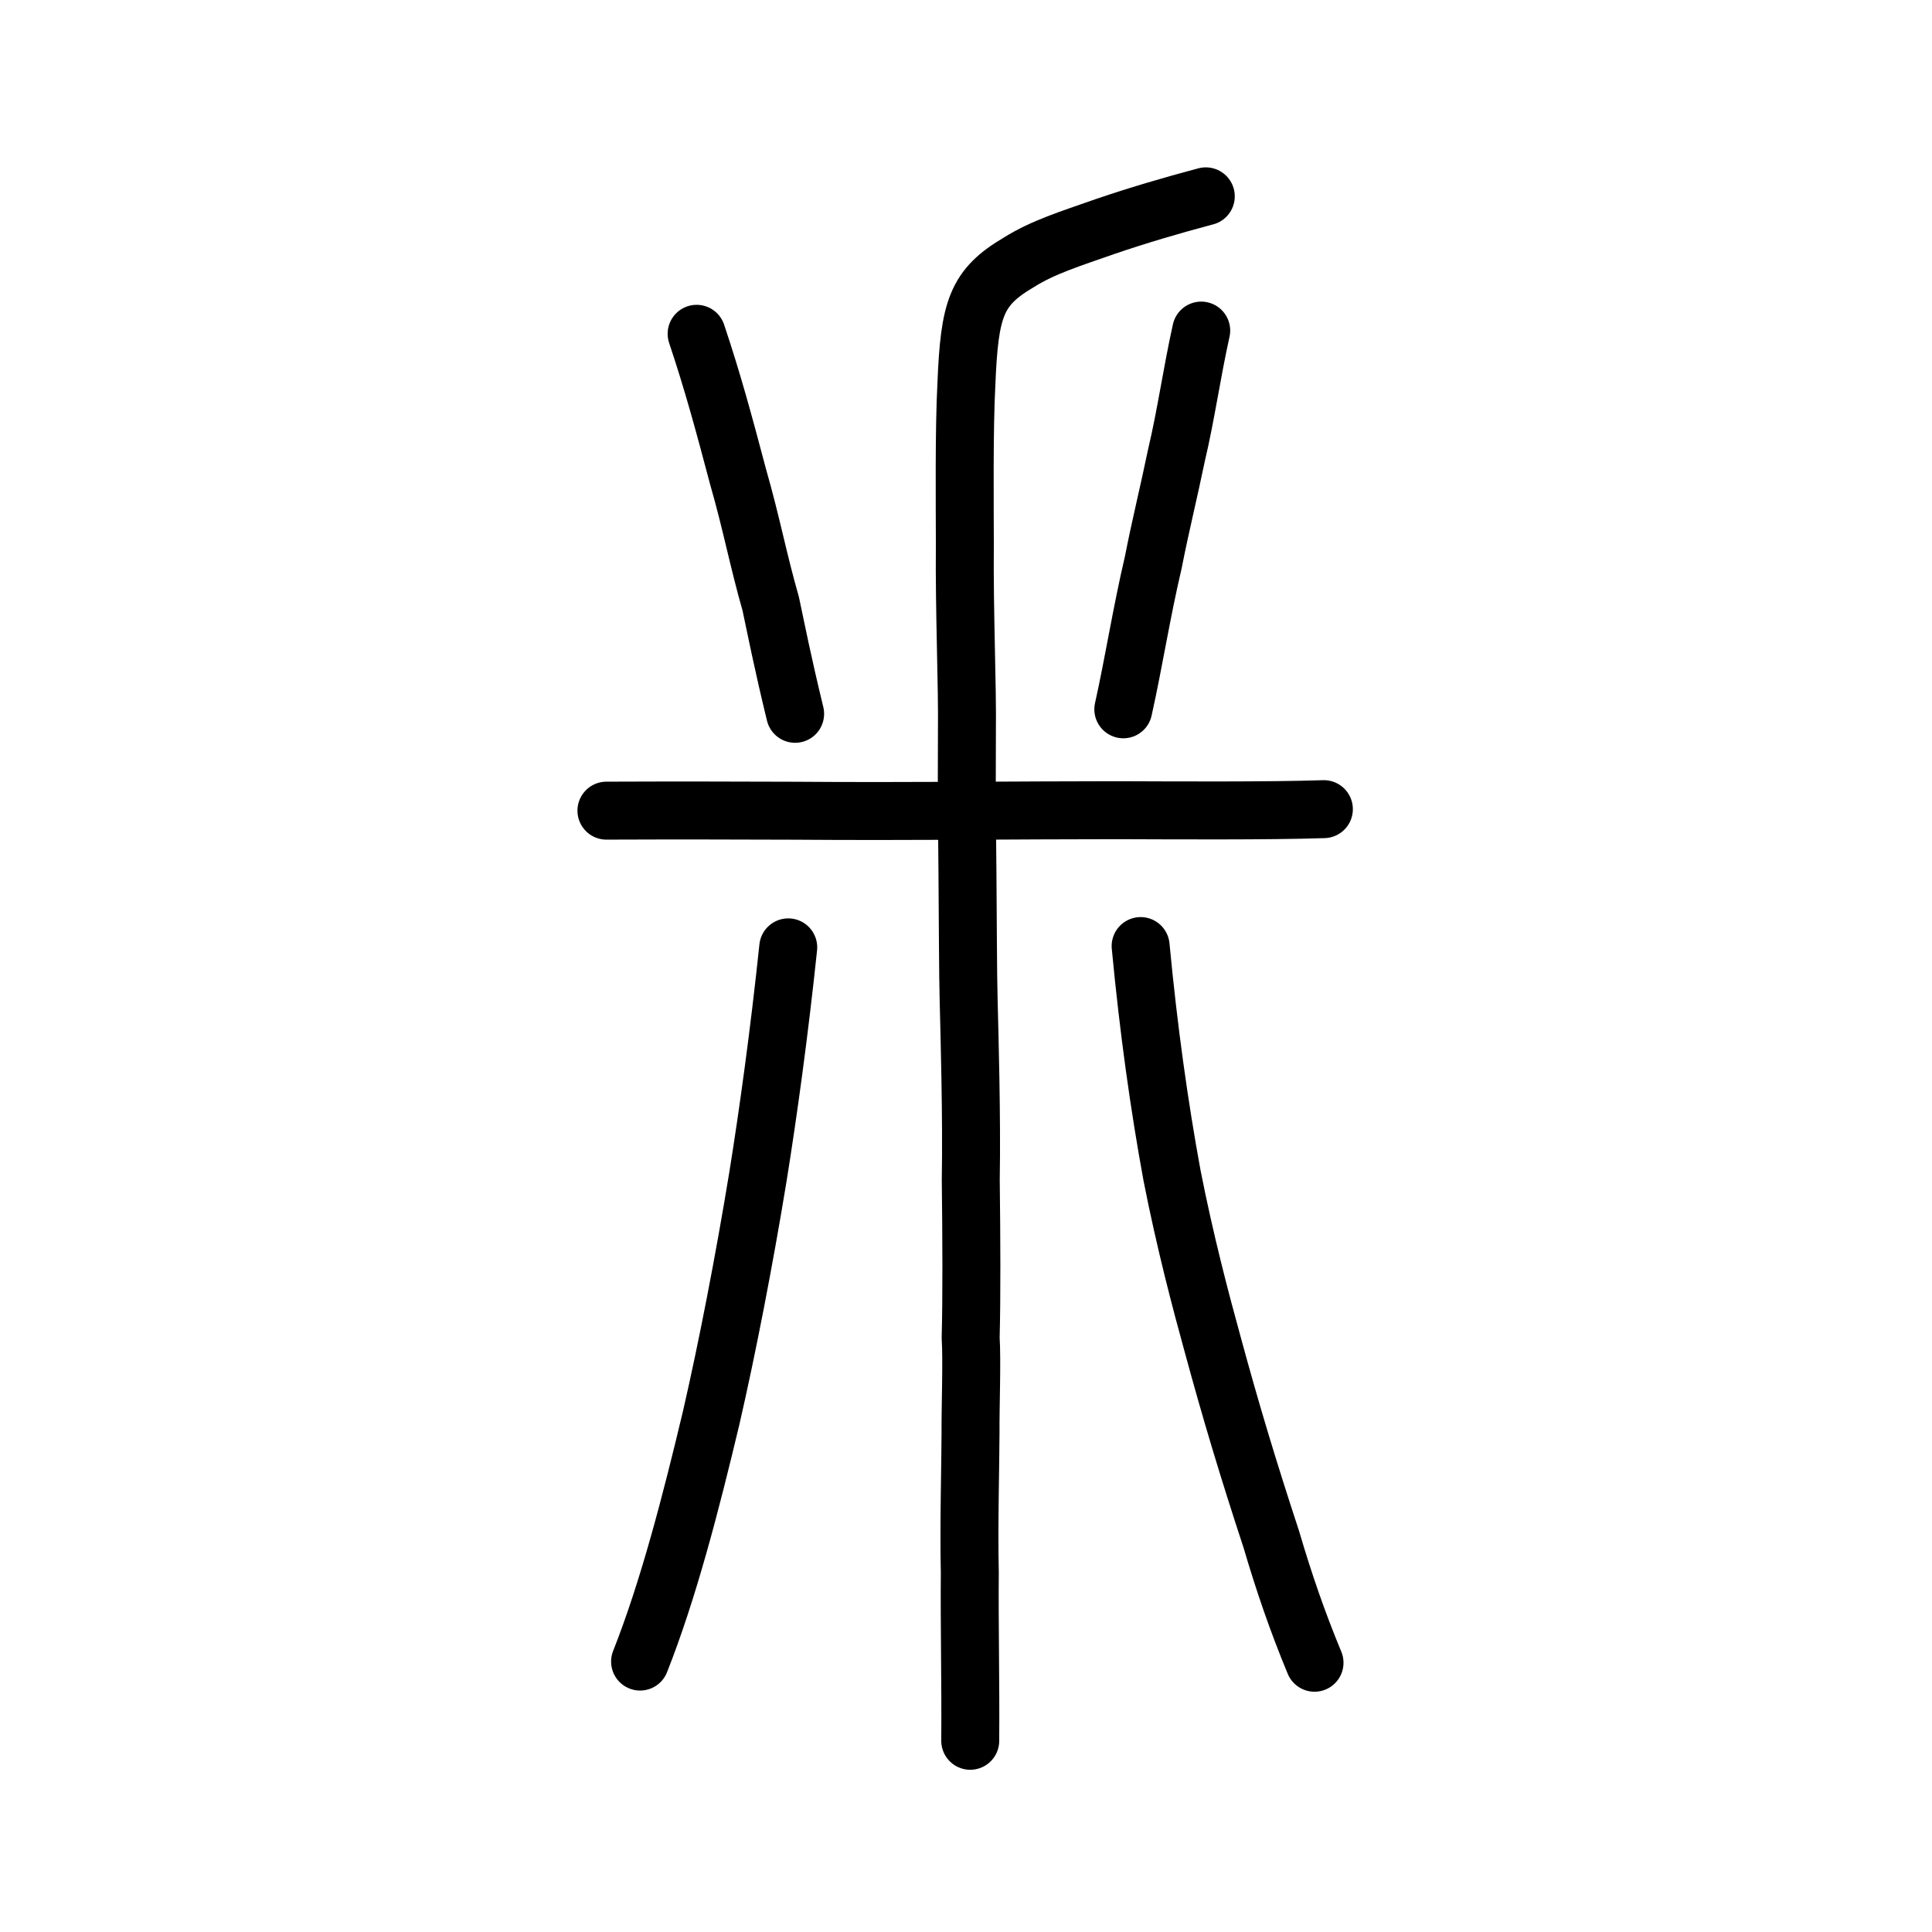 <?xml version="1.0" encoding="UTF-8" standalone="no"?>
<!-- Created with Inkscape (http://www.inkscape.org/) -->

<svg
   xmlns:dc="http://purl.org/dc/elements/1.1/"
   xmlns:cc="http://creativecommons.org/ns#"
   xmlns:rdf="http://www.w3.org/1999/02/22-rdf-syntax-ns#"
   xmlns:svg="http://www.w3.org/2000/svg"
   xmlns="http://www.w3.org/2000/svg"
   xmlns:sodipodi="http://sodipodi.sourceforge.net/DTD/sodipodi-0.dtd"
   xmlns:inkscape="http://www.inkscape.org/namespaces/inkscape"
   width="200px"
   height="200px"
   viewBox="0 0 200 200"
   version="1.1"
   id="SVGRoot"
   inkscape:version="0.92.3 (2405546, 2018-03-11)"
   sodipodi:docname="91c6ss.svg">
  <sodipodi:namedview
     id="base"
     pagecolor="#ffffff"
     bordercolor="#666666"
     borderopacity="1.0"
     inkscape:pageopacity="0.0"
     inkscape:pageshadow="2"
     inkscape:zoom="2.8284271"
     inkscape:cx="137.81423"
     inkscape:cy="84.230216"
     inkscape:document-units="px"
     inkscape:current-layer="layer1"
     showgrid="true"
     inkscape:window-width="1306"
     inkscape:window-height="882"
     inkscape:window-x="289"
     inkscape:window-y="117"
     inkscape:window-maximized="0"
     inkscape:snap-global="false"
     showguides="false">
    <inkscape:grid
       type="xygrid"
       id="grid4562" />
  </sodipodi:namedview>
  <defs
     id="defs4546" />
  <g
     id="layer1"
     inkscape:groupmode="layer"
     inkscape:label="レイヤー 1">
    <path
       style="opacity:1;vector-effect:none;fill:none;fill-opacity:1;stroke:#000000;stroke-width:6;stroke-linecap:round;stroke-linejoin:round;stroke-miterlimit:4;stroke-dasharray:none;stroke-dashoffset:0;stroke-opacity:1"
       d="m 124.823,20.325 c -3.69,0.981 -7.108,1.992 -10.487,3.147 -3.529,1.237 -6.405,2.135 -8.84,3.67 -4.445,2.608 -5.136,4.801 -5.456,12.628 -0.248,4.634 -0.165,12.432 -0.16,16.511 -0.064,7.312 0.278,14.532 0.215,19.555 -0.006,2.333 -0.046,6.071 0.054,14.339 0.043,4.479 0.049,10.915 0.126,13.438 0.08,3.21 0.333,12.103 0.218,18.505 0.073,6.11 0.1,12.183 -0.011,16.36 0.15,2.405 -0.034,7.21 -0.014,9.858 -0.002,2.91 -0.186,9.526 -0.074,14.489 -0.049,5.415 0.093,11.293 0.044,17.381"
       id="path2034"
       inkscape:connector-curvature="0"
       sodipodi:nodetypes="ccccccccccccc" />
    <path
       style="opacity:1;vector-effect:none;fill:none;fill-opacity:1;stroke:#000000;stroke-width:6;stroke-linecap:round;stroke-linejoin:round;stroke-miterlimit:4;stroke-dasharray:none;stroke-dashoffset:0;stroke-opacity:1"
       d="m 72.114,34.555 c 1.714,5.123 2.825,9.269 4.295,14.813 1.35,4.678 2.094,8.665 3.377,13.137 0.591,2.772 1.211,5.974 2.526,11.389"
       id="path2036"
       inkscape:connector-curvature="0"
       sodipodi:nodetypes="cccc" />
    <path
       style="opacity:1;vector-effect:none;fill:none;fill-opacity:1;stroke:#000000;stroke-width:6;stroke-linecap:round;stroke-linejoin:round;stroke-miterlimit:4;stroke-dasharray:none;stroke-dashoffset:0;stroke-opacity:1"
       d="m 124.349,34.222 c -0.976,4.392 -1.583,8.786 -2.547,12.833 -0.812,3.925 -1.706,7.519 -2.403,11.109 -1.266,5.406 -1.99,10.208 -3.113,15.263"
       id="path2038"
       inkscape:connector-curvature="0"
       sodipodi:nodetypes="cccc" />
    <path
       style="opacity:1;vector-effect:none;fill:none;fill-opacity:1;stroke:#000000;stroke-width:6;stroke-linecap:round;stroke-linejoin:round;stroke-miterlimit:4;stroke-dasharray:none;stroke-dashoffset:0;stroke-opacity:1"
       d="m 81.598,98.071 c -0.924,8.81 -2.079,17.174 -3.142,23.771 -1.425,8.703 -3.177,17.717 -4.826,24.889 -2.107,8.849 -4.453,17.914 -7.369,25.274"
       id="path2040"
       inkscape:connector-curvature="0"
       inkscape:transform-center-x="-0.68756569"
       inkscape:transform-center-y="-2.1313726"
       sodipodi:nodetypes="cccc" />
    <path
       style="opacity:1;vector-effect:none;fill:none;fill-opacity:1;stroke:#000000;stroke-width:6;stroke-linecap:round;stroke-linejoin:round;stroke-miterlimit:4;stroke-dasharray:none;stroke-dashoffset:0;stroke-opacity:1"
       d="m 118.078,97.937 c 0.831,8.761 1.924,16.52 3.246,23.728 1.348,6.873 2.991,13.087 4.226,17.561 1.859,6.849 3.675,12.887 6.059,20.139 1.275,4.347 2.71,8.534 4.47,12.762"
       id="path2042"
       inkscape:connector-curvature="0"
       sodipodi:nodetypes="ccccc" />
    <path
       style="fill:none;stroke:#000000;stroke-width:6;stroke-linecap:round;stroke-linejoin:round;stroke-miterlimit:4;stroke-dasharray:none;stroke-opacity:1"
       d="m 62.778,83.918 c 7.327,-0.03 13.434,-0.013 19.473,0.008 11.882,0.09 23.35,-0.054 33.325,-0.054 5.756,0.017 15.725,0.084 21.471,-0.109"
       id="path4568"
       inkscape:connector-curvature="0"
       sodipodi:nodetypes="cccc" />
  </g>
</svg>
